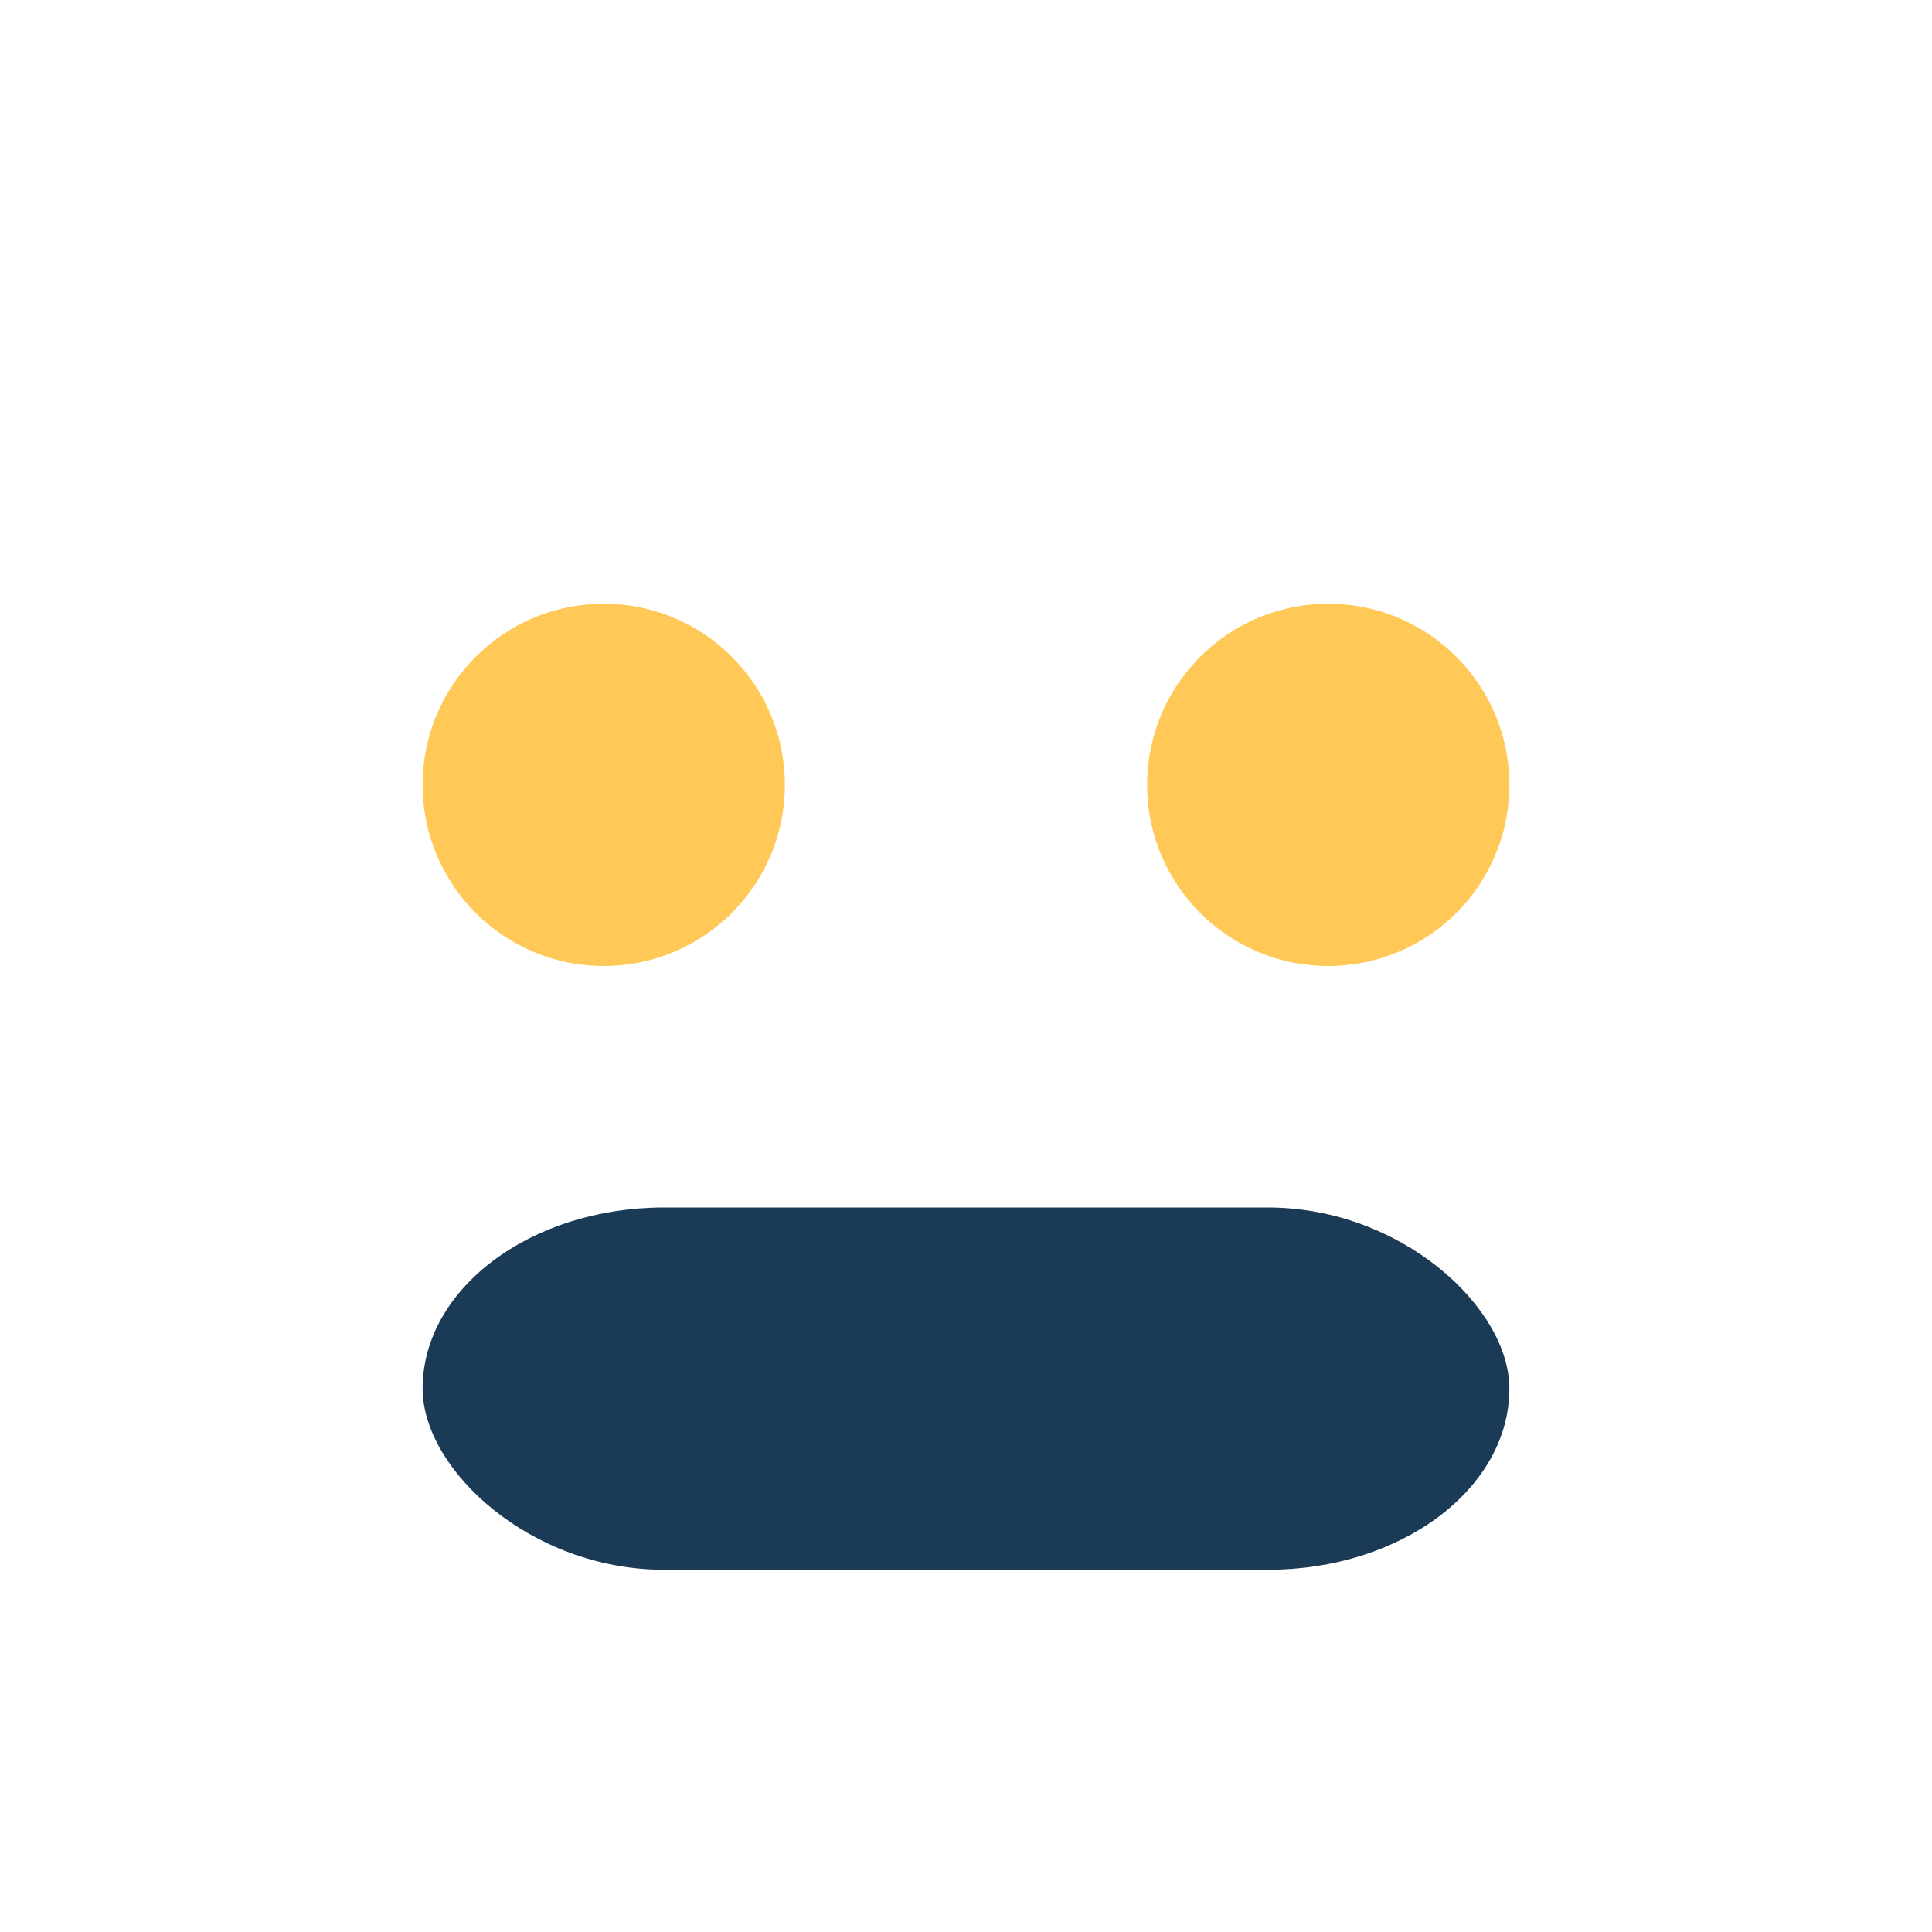 <?xml version="1.0" encoding="UTF-8"?>
<svg xmlns="http://www.w3.org/2000/svg" width="32" height="32" viewBox="0 0 32 32"><circle cx="10" cy="13" r="3" fill="#FFC857"/><circle cx="22" cy="13" r="3" fill="#FFC857"/><rect x="7" y="20" width="18" height="6" rx="4" fill="#1A3A56"/></svg>